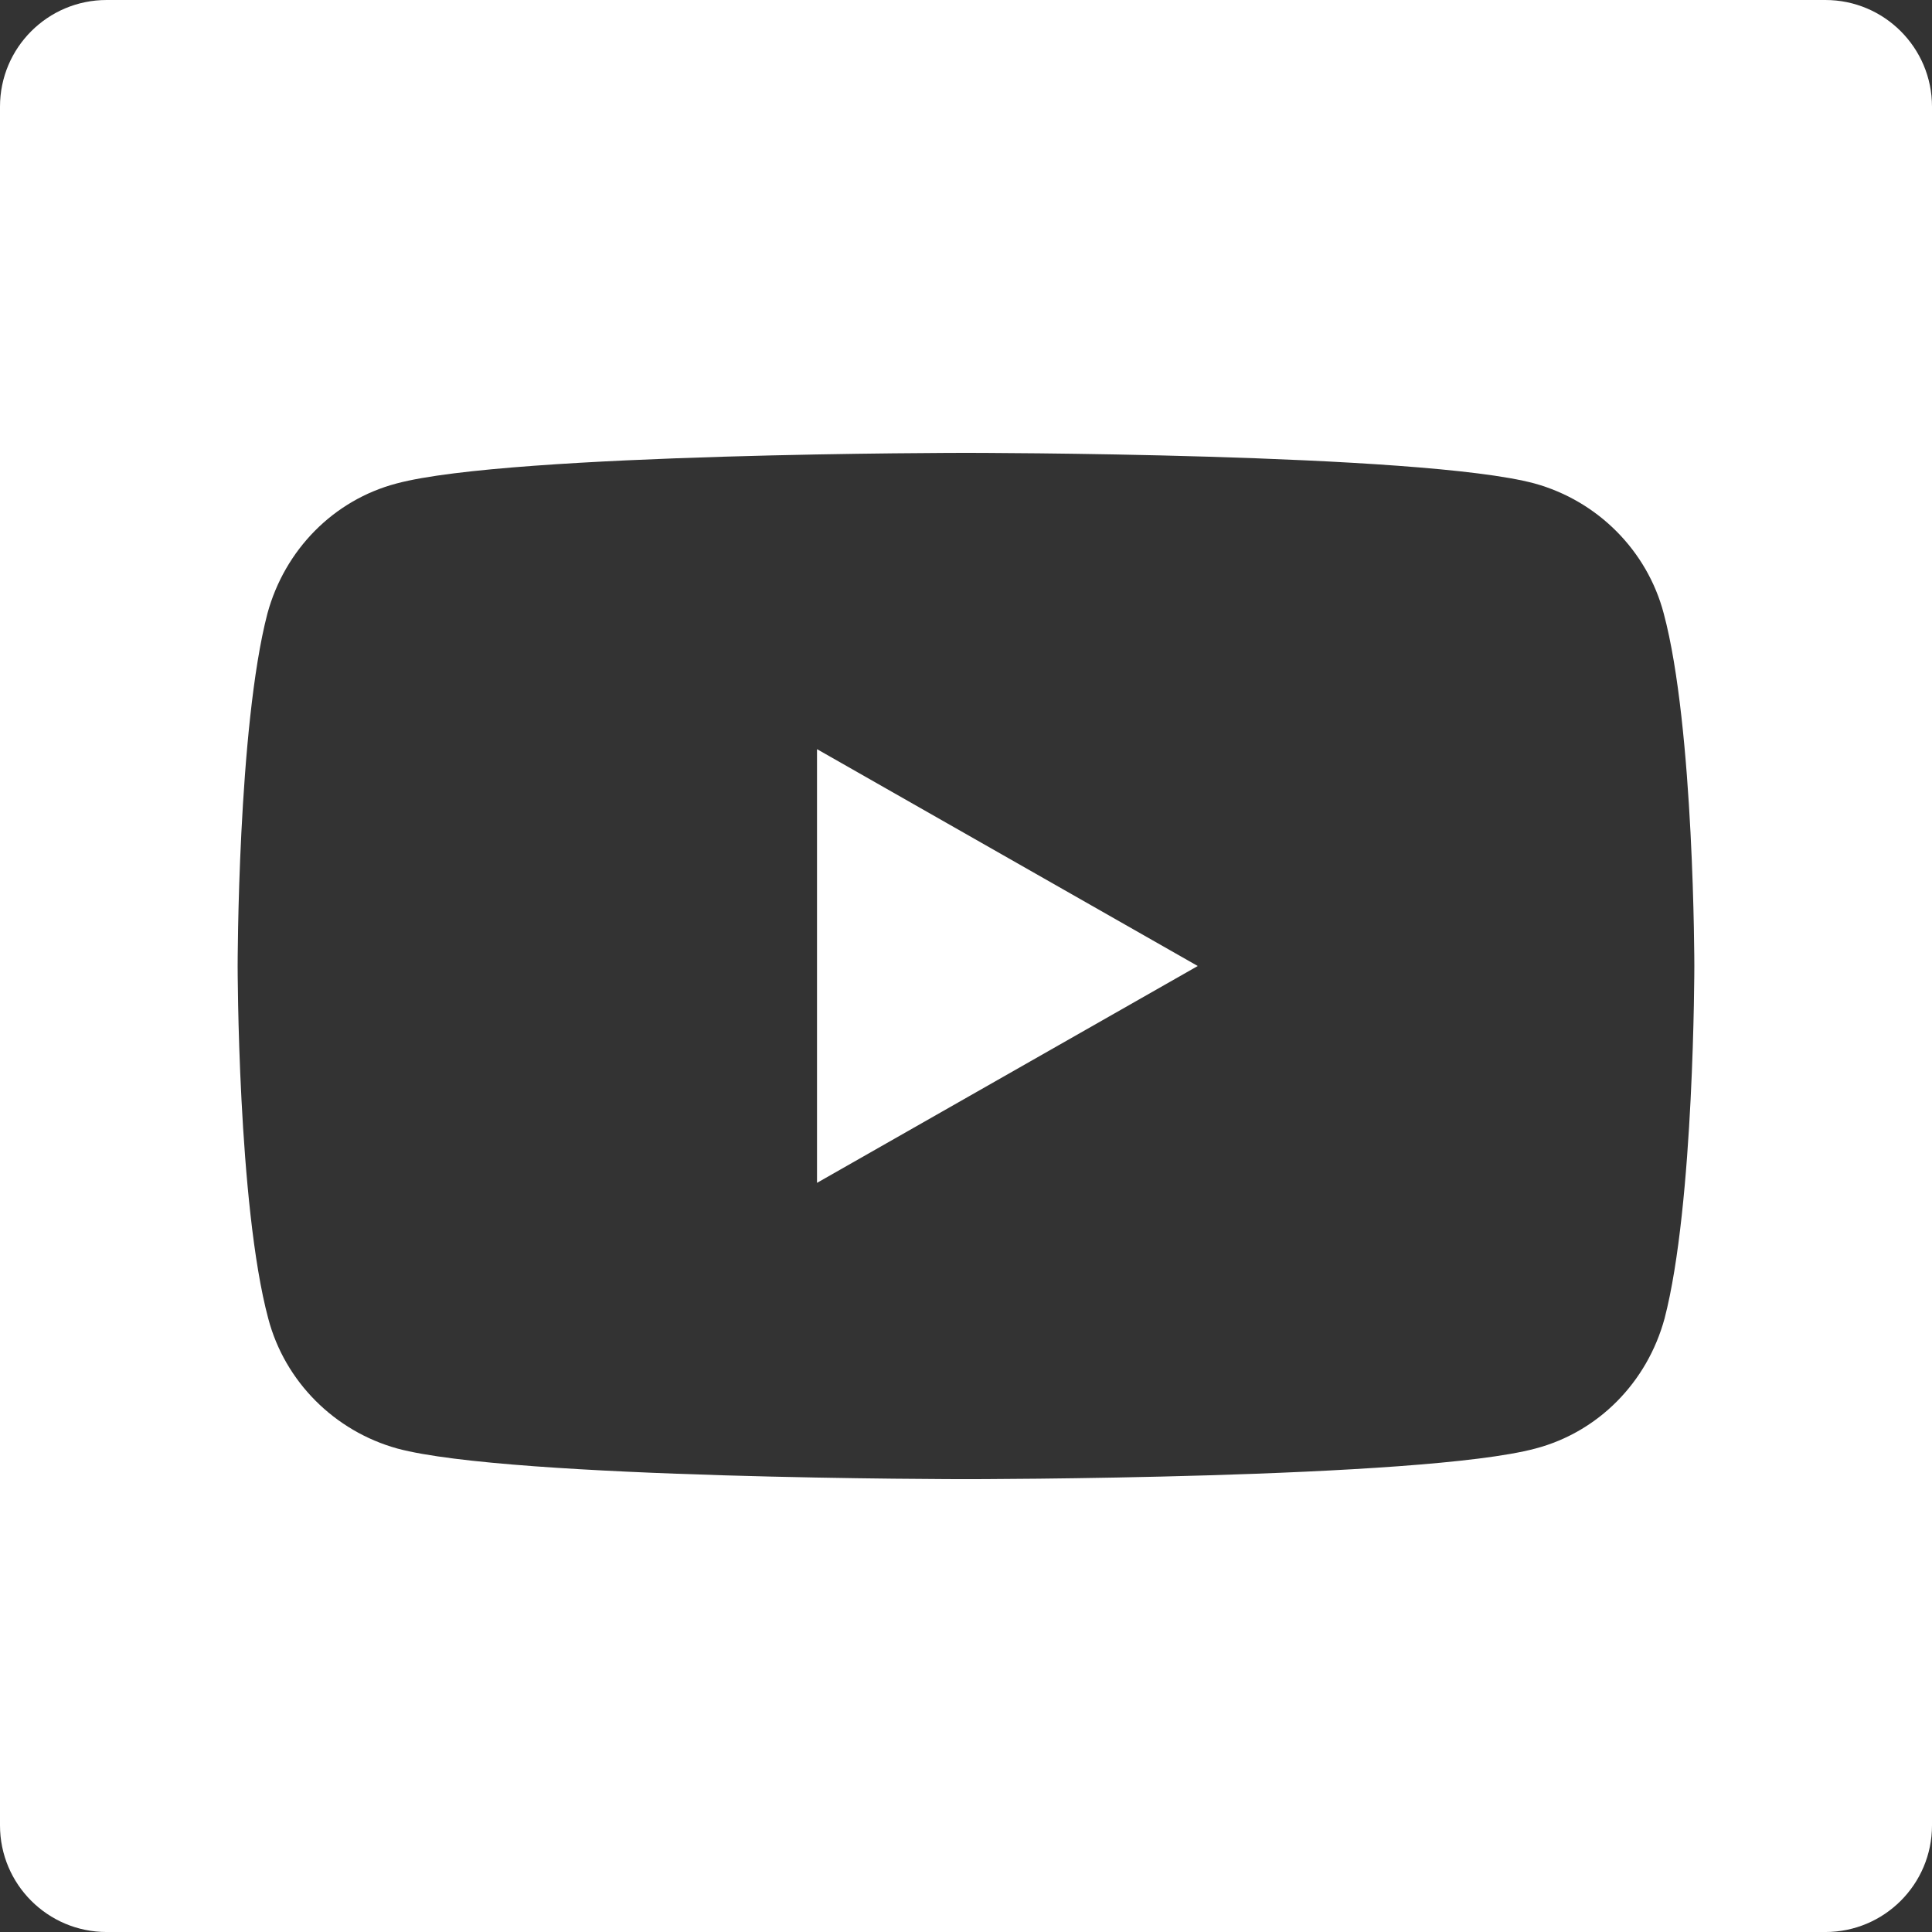 <?xml version="1.0" encoding="utf-8"?>
<!-- Generator: Adobe Illustrator 15.0.0, SVG Export Plug-In . SVG Version: 6.00 Build 0)  -->
<!DOCTYPE svg PUBLIC "-//W3C//DTD SVG 1.1//EN" "http://www.w3.org/Graphics/SVG/1.1/DTD/svg11.dtd">
<svg version="1.1" id="Layer_1" xmlns="http://www.w3.org/2000/svg" xmlns:xlink="http://www.w3.org/1999/xlink" x="0px" y="0px"
	 width="345.893px" height="345.895px" viewBox="0 0 345.893 345.895" enable-background="new 0 0 345.893 345.895"
	 xml:space="preserve">
<rect x="0" y="0" width="345.893" height="345.895" fill="#333333" stroke="none"/>
<path fill="#FFFFFF" d="M19.09,345.895c-10.545,0-19.09-8.548-19.09-19.09V19.091C0,8.546,8.545,0,19.09,0h307.714
	c10.54,0,19.089,8.546,19.089,19.091v307.714c0,10.542-8.549,19.09-19.089,19.09H19.09z M297.861,109.824
	c-2.964-11.262-11.854-20.153-23.115-23.265c-20.301-5.482-101.8-5.482-101.8-5.482s-81.499,0-101.948,5.482
	c-11.261,2.964-20.004,11.855-23.116,23.265c-5.335,20.448-5.335,63.125-5.335,63.125s0,42.676,5.482,63.124
	c2.963,11.263,11.854,20.151,23.116,23.265c20.301,5.482,101.8,5.482,101.8,5.482s81.5,0,101.948-5.482
	c11.262-2.963,20.003-11.854,23.116-23.265c5.334-20.447,5.334-63.124,5.334-63.124S303.344,130.272,297.861,109.824z"/>
<polygon fill="#FFFFFF" points="146.273,211.77 146.273,134.125 214.438,172.948 "/>
</svg>
